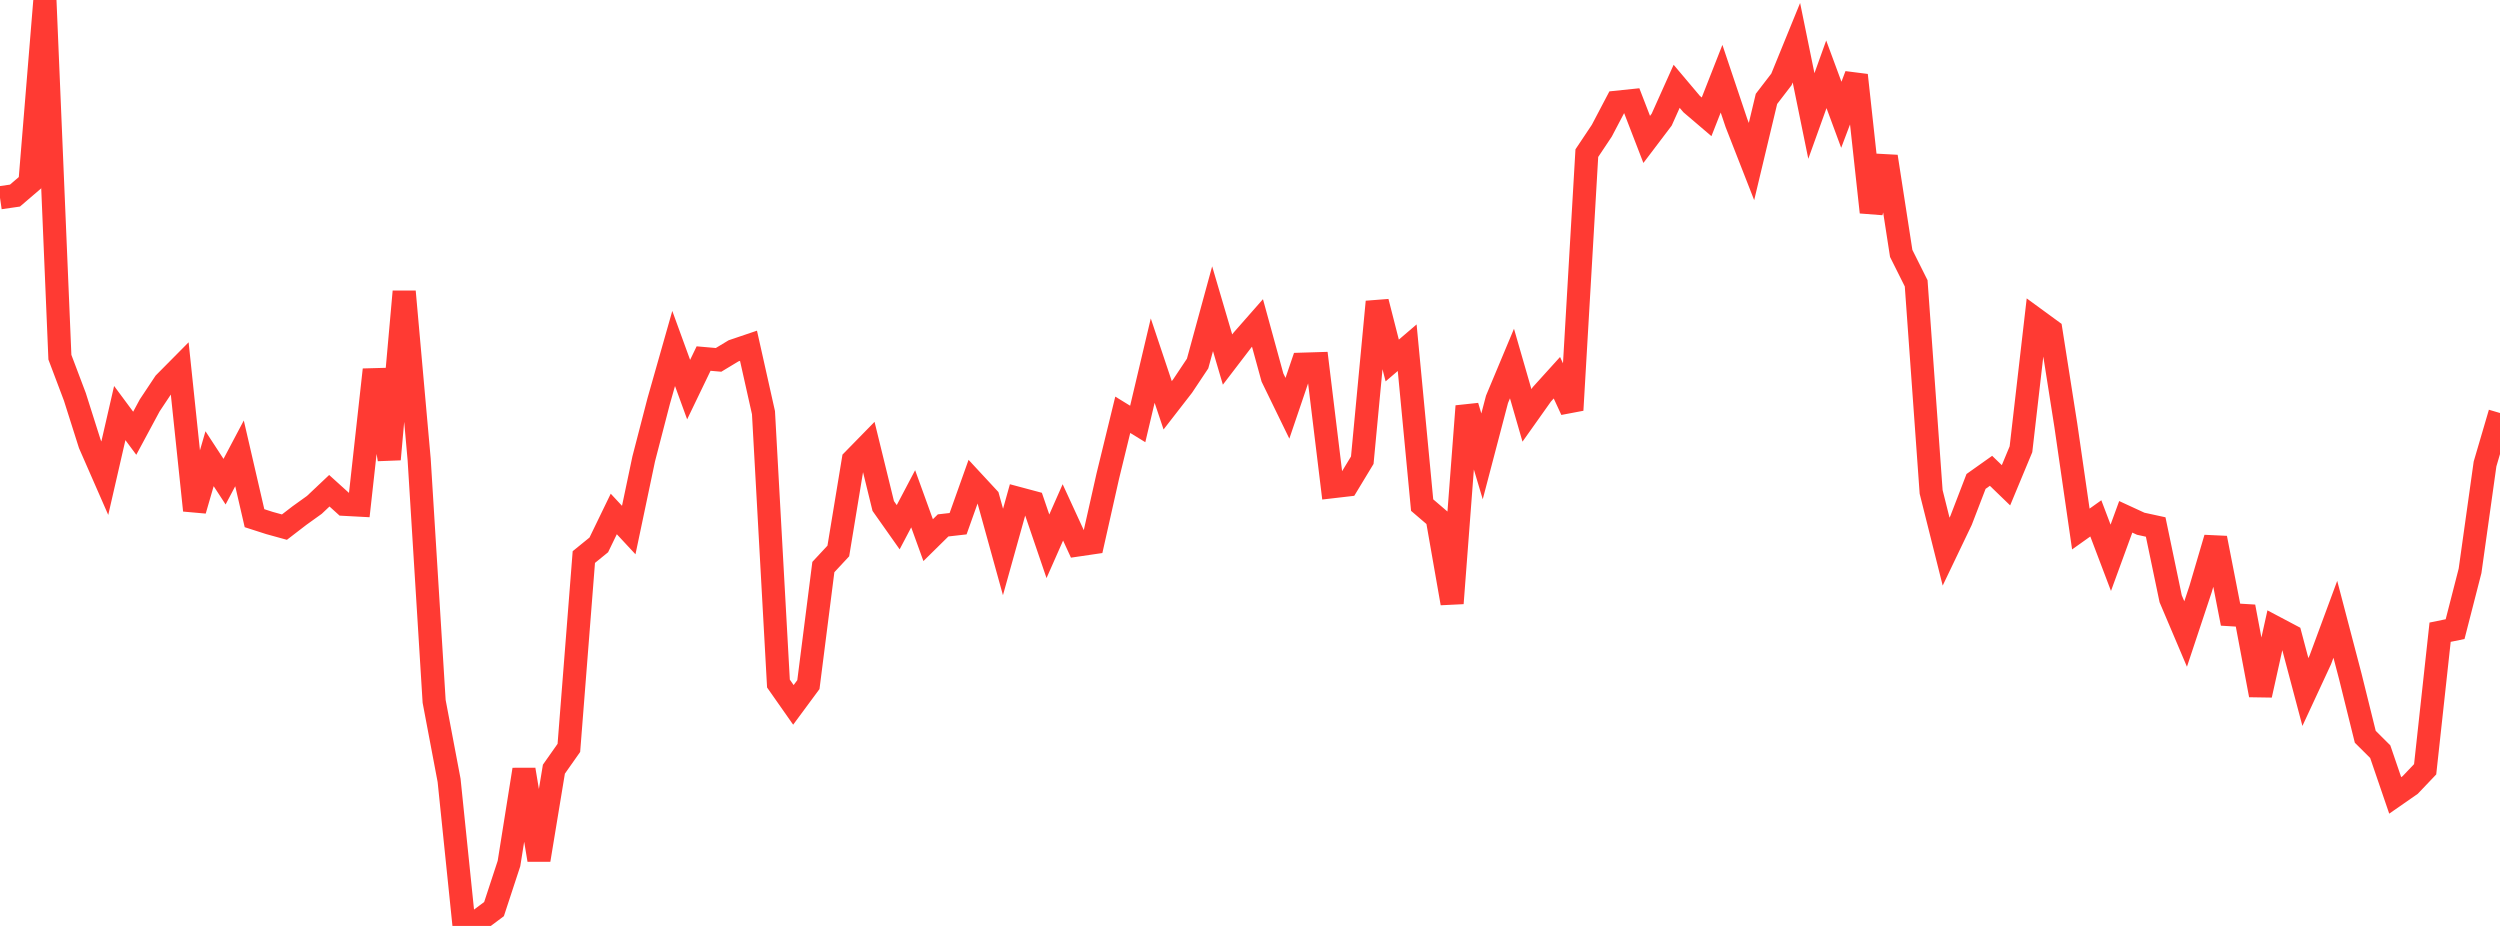 <?xml version="1.0" standalone="no"?>
<!DOCTYPE svg PUBLIC "-//W3C//DTD SVG 1.1//EN" "http://www.w3.org/Graphics/SVG/1.1/DTD/svg11.dtd">

<svg width="135" height="50" viewBox="0 0 135 50" preserveAspectRatio="none" 
  xmlns="http://www.w3.org/2000/svg"
  xmlns:xlink="http://www.w3.org/1999/xlink">


<polyline points="0.0, 10.679 0.808, 10.562 1.617, 9.869 2.425, 0.0 3.234, 19.289 4.042, 21.427 4.85, 23.975 5.659, 25.823 6.467, 22.305 7.275, 23.396 8.084, 21.892 8.892, 20.676 9.701, 19.86 10.509, 27.56 11.317, 24.77 12.126, 26.01 12.934, 24.481 13.743, 27.982 14.551, 28.242 15.359, 28.465 16.168, 27.843 16.976, 27.263 17.784, 26.5 18.593, 27.232 19.401, 27.275 20.21, 19.965 21.018, 24.803 21.826, 15.744 22.635, 24.816 23.443, 37.872 24.251, 42.14 25.06, 50.0 25.868, 49.695 26.677, 49.091 27.485, 46.63 28.293, 41.558 29.102, 46.435 29.91, 41.536 30.719, 40.386 31.527, 30.081 32.335, 29.424 33.144, 27.754 33.952, 28.623 34.76, 24.782 35.569, 21.661 36.377, 18.818 37.186, 21.039 37.994, 19.362 38.802, 19.433 39.611, 18.945 40.419, 18.671 41.228, 22.284 42.036, 36.912 42.844, 38.064 43.653, 36.969 44.461, 30.621 45.269, 29.753 46.078, 24.846 46.886, 24.02 47.695, 27.325 48.503, 28.47 49.311, 26.934 50.12, 29.168 50.928, 28.372 51.737, 28.28 52.545, 26.012 53.353, 26.884 54.162, 29.807 54.97, 26.912 55.778, 27.128 56.587, 29.5 57.395, 27.669 58.204, 29.427 59.012, 29.308 59.82, 25.713 60.629, 22.398 61.437, 22.894 62.246, 19.473 63.054, 21.886 63.862, 20.845 64.671, 19.631 65.479, 16.672 66.287, 19.416 67.096, 18.358 67.904, 17.439 68.713, 20.388 69.521, 22.047 70.329, 19.667 71.138, 19.642 71.946, 26.282 72.754, 26.188 73.563, 24.851 74.371, 16.297 75.18, 19.467 75.988, 18.776 76.796, 27.275 77.605, 27.968 78.413, 32.577 79.222, 21.933 80.03, 24.644 80.838, 21.565 81.647, 19.631 82.455, 22.43 83.263, 21.291 84.072, 20.397 84.88, 22.145 85.689, 8.27 86.497, 7.059 87.305, 5.521 88.114, 5.437 88.922, 7.529 89.731, 6.461 90.539, 4.66 91.347, 5.618 92.156, 6.308 92.964, 4.25 93.772, 6.655 94.581, 8.723 95.389, 5.34 96.198, 4.287 97.006, 2.306 97.814, 6.264 98.623, 4.012 99.431, 6.198 100.24, 4.061 101.048, 11.46 101.856, 8.454 102.665, 13.684 103.473, 15.3 104.281, 26.561 105.09, 29.789 105.898, 28.101 106.707, 25.997 107.515, 25.424 108.323, 26.205 109.132, 24.26 109.94, 17.251 110.749, 17.842 111.557, 22.982 112.365, 28.567 113.174, 27.992 113.982, 30.121 114.79, 27.909 115.599, 28.282 116.407, 28.458 117.216, 32.334 118.024, 34.237 118.832, 31.805 119.641, 29.055 120.449, 33.192 121.257, 33.241 122.066, 37.535 122.874, 33.895 123.683, 34.323 124.491, 37.37 125.299, 35.629 126.108, 33.442 126.916, 36.523 127.725, 39.787 128.533, 40.59 129.341, 42.952 130.15, 42.39 130.958, 41.541 131.766, 34.139 132.575, 33.973 133.383, 30.825 134.192, 25.053 135.0, 22.302" fill="none" stroke="#ff3a33" stroke-width="1.25"/>

</svg>
